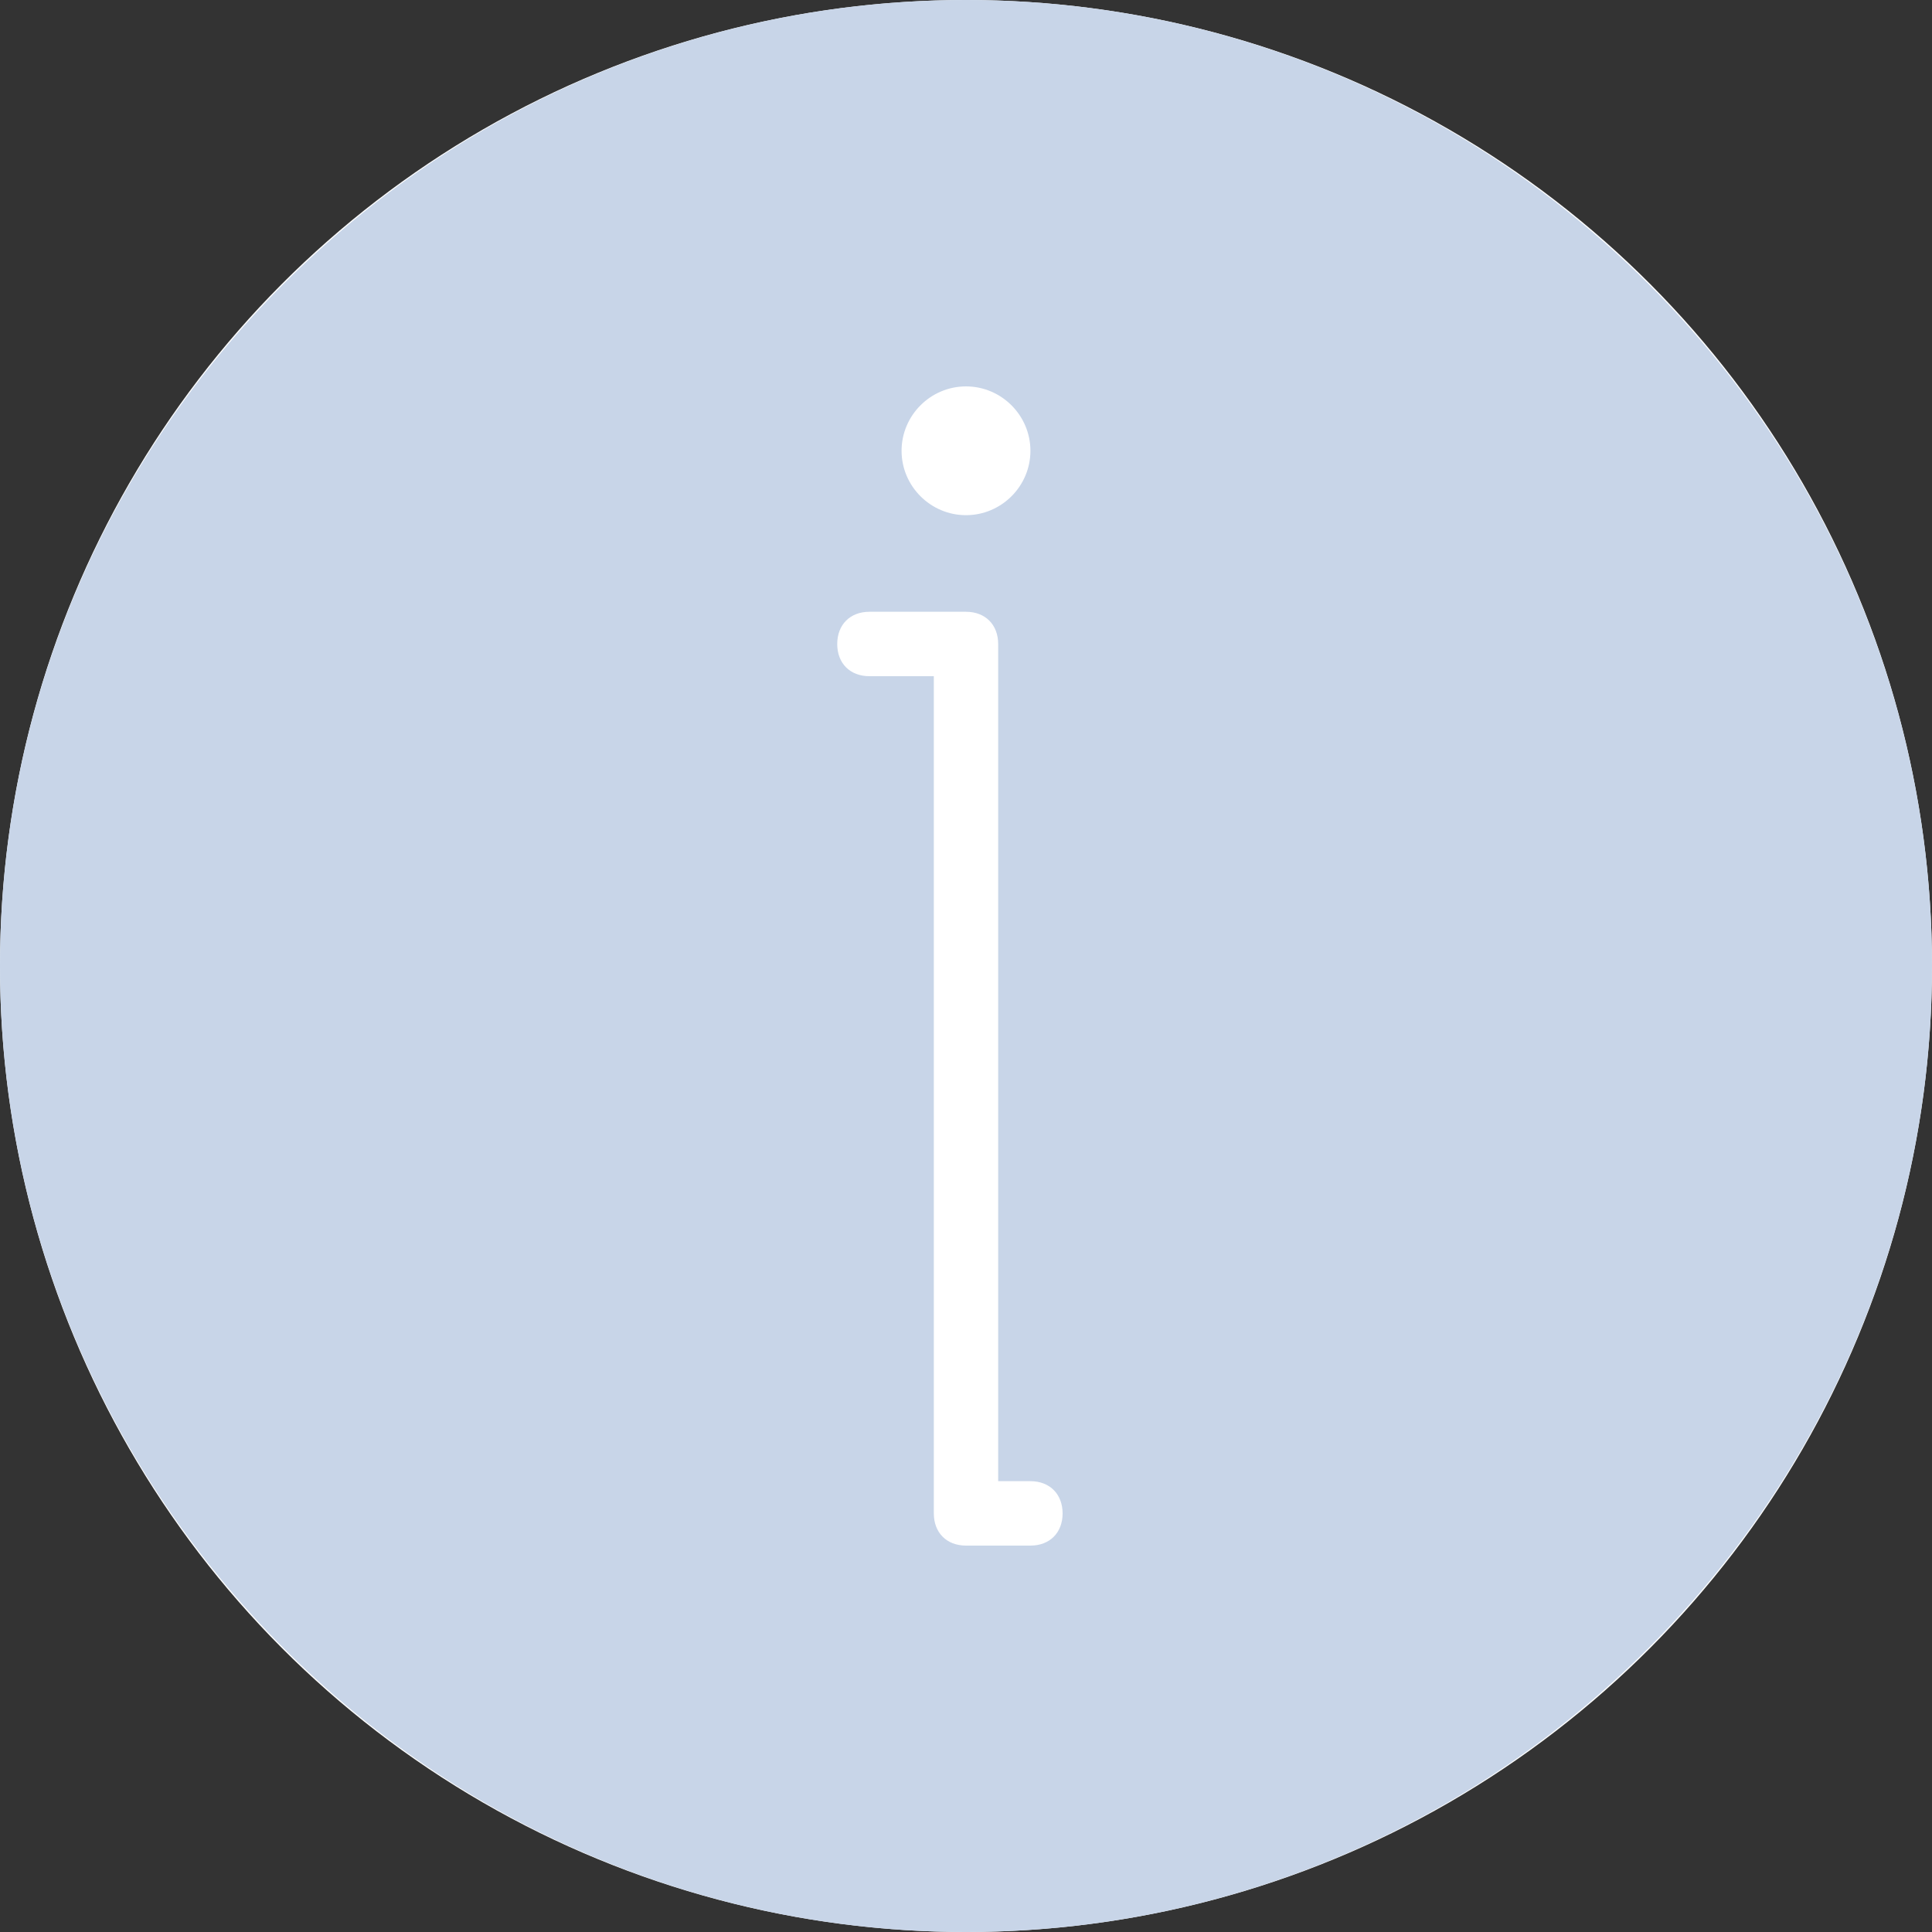 <?xml version="1.0" encoding="UTF-8"?> <svg xmlns="http://www.w3.org/2000/svg" width="26" height="26" viewBox="0 0 26 26" fill="none"><rect x="0" y="0" width="26" height="26" fill="#333333" stroke="none"/><circle cx="13" cy="13" r="13" fill="white"></circle><path d="M13 0C5.85 0 0 5.85 0 13C0 20.15 5.85 26 13 26C20.15 26 26 20.15 26 13C26 5.85 20.15 0 13 0ZM13 5.2C13.477 5.2 13.867 5.59 13.867 6.067C13.867 6.543 13.477 6.933 13 6.933C12.523 6.933 12.133 6.543 12.133 6.067C12.133 5.59 12.523 5.2 13 5.2ZM13.867 20.8H13C12.74 20.8 12.567 20.627 12.567 20.367V9.1H11.7C11.44 9.1 11.267 8.927 11.267 8.667C11.267 8.407 11.44 8.233 11.7 8.233H13C13.26 8.233 13.433 8.407 13.433 8.667V19.933H13.867C14.127 19.933 14.3 20.107 14.3 20.367C14.3 20.627 14.127 20.8 13.867 20.8Z" fill="#C8D5E8"></path></svg> 